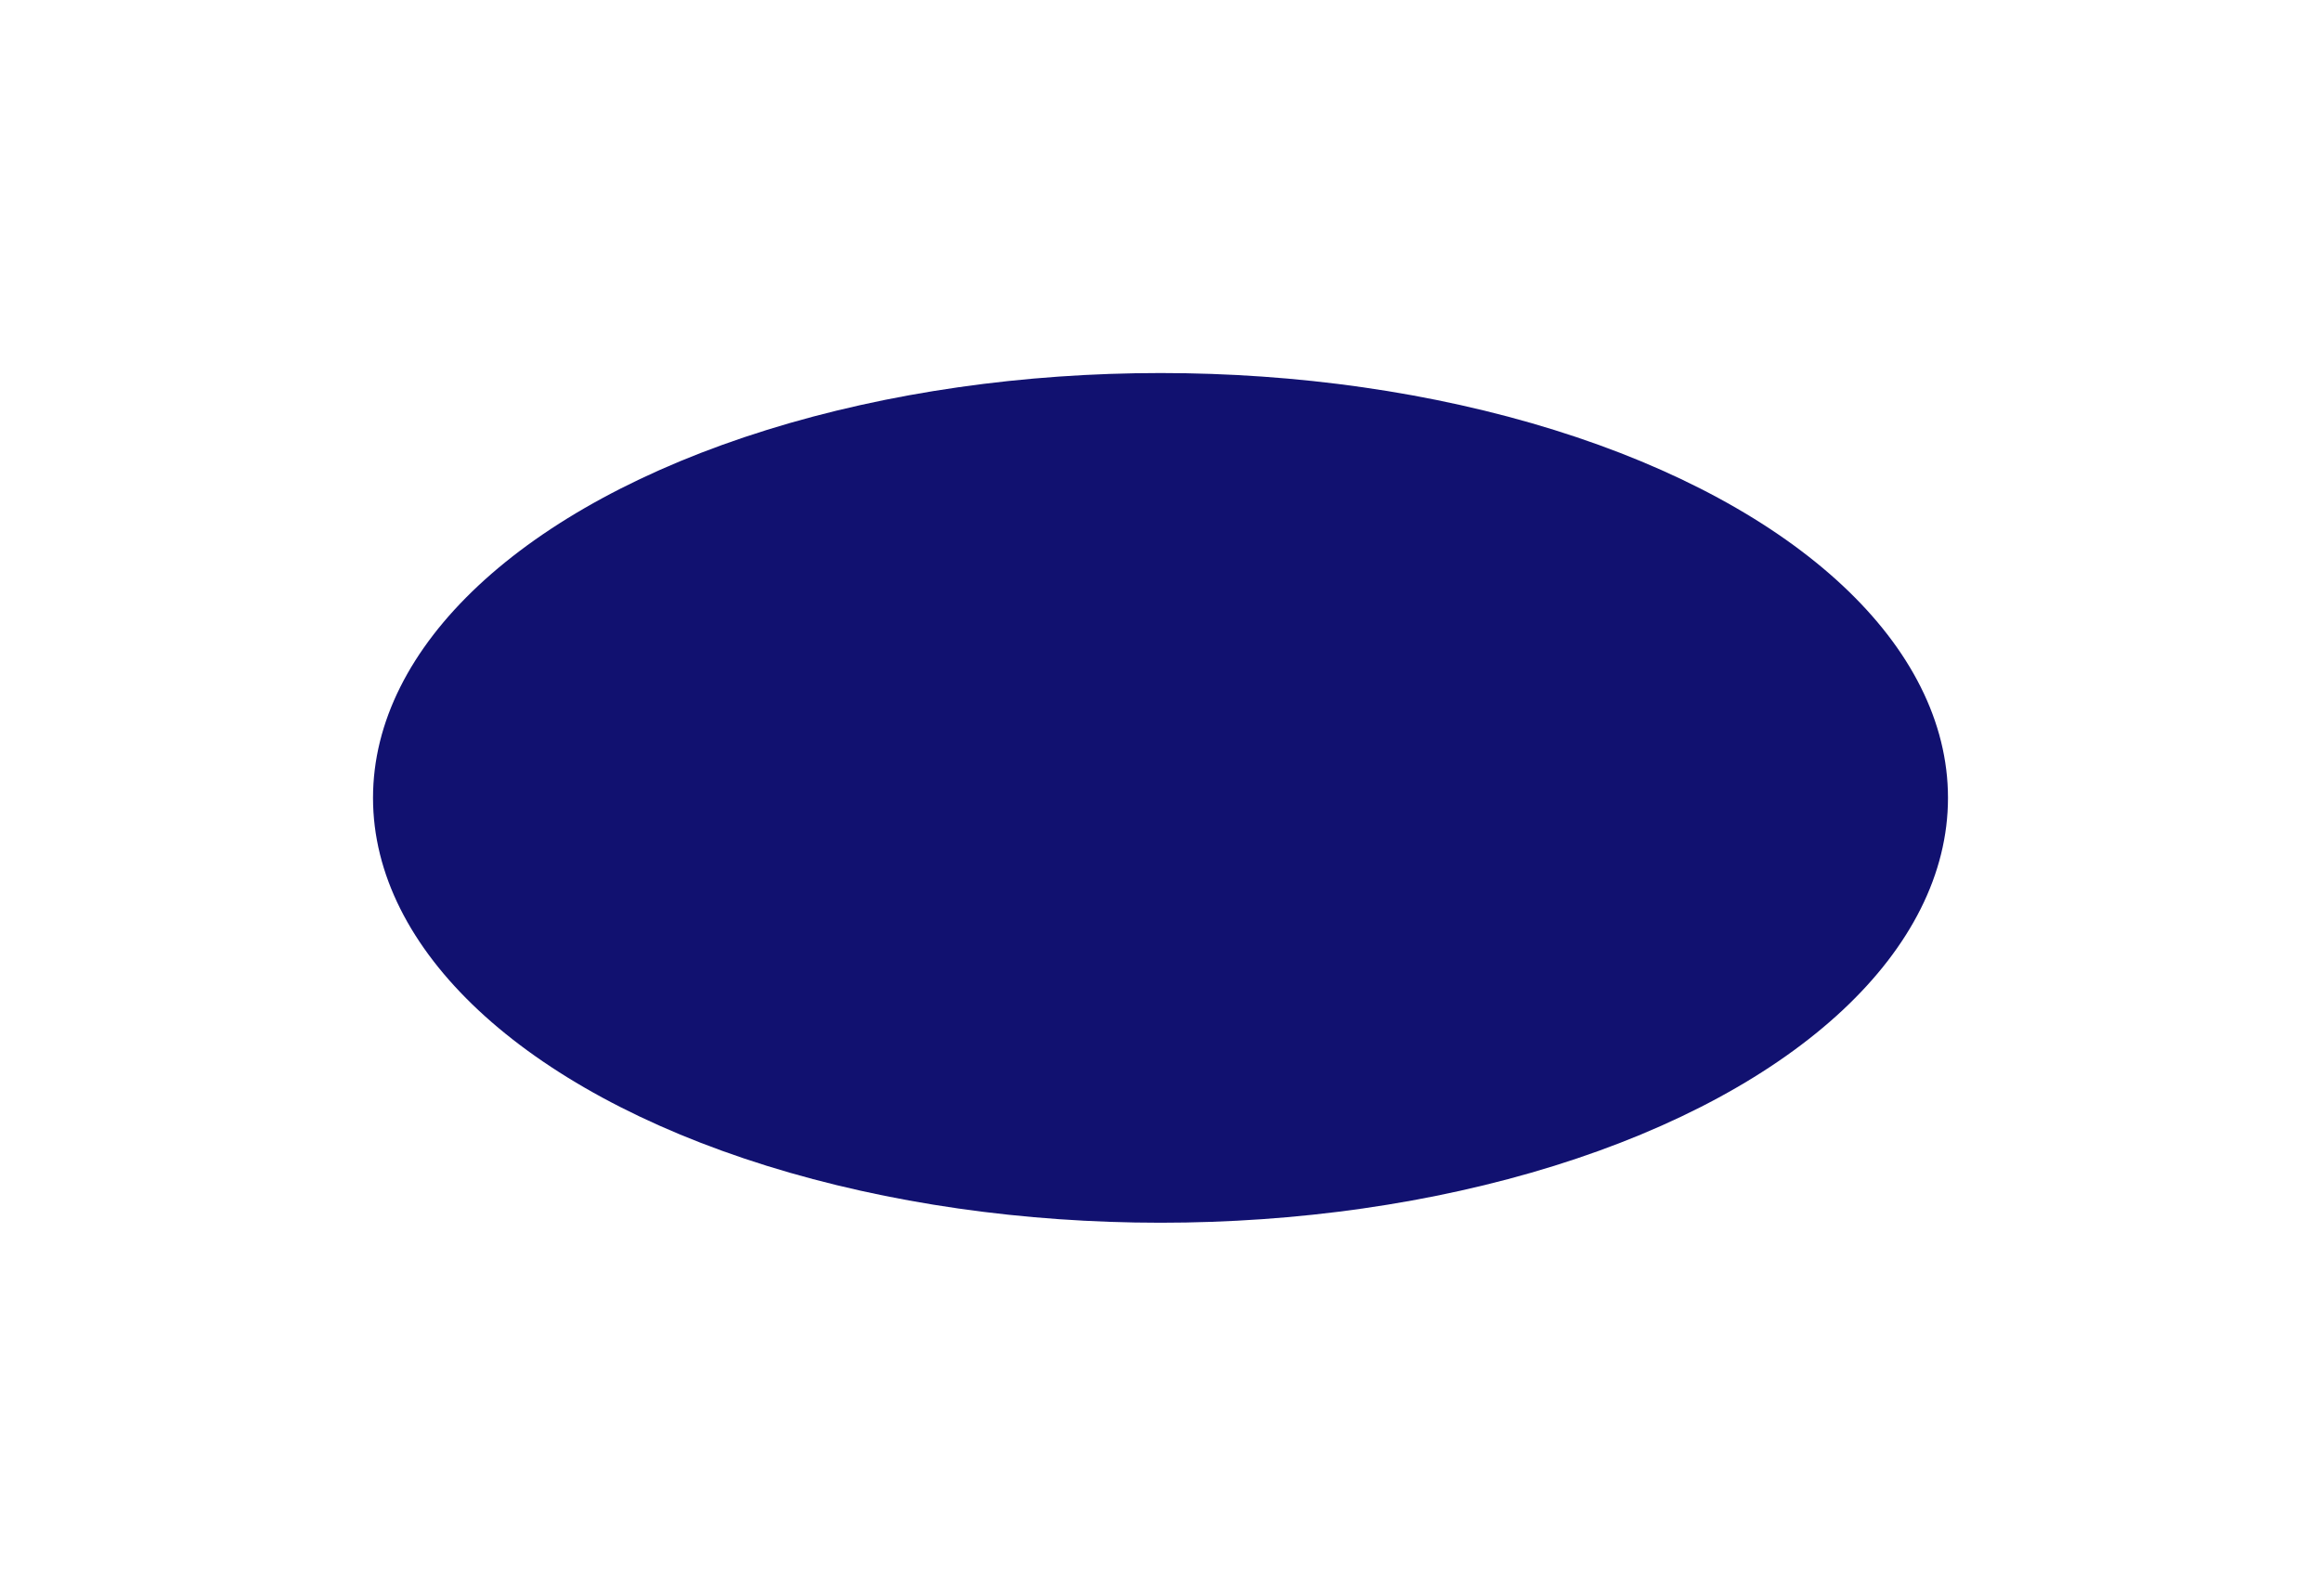 <?xml version="1.0" encoding="UTF-8"?> <svg xmlns="http://www.w3.org/2000/svg" width="224" height="154" viewBox="0 0 224 154" fill="none"> <g filter="url(#filter0_f_203_926)"> <ellipse cx="112" cy="77" rx="76" ry="41" fill="#111170"></ellipse> </g> <defs> <filter id="filter0_f_203_926" x="0" y="0" width="224" height="154" filterUnits="userSpaceOnUse" color-interpolation-filters="sRGB"> <feFlood flood-opacity="0" result="BackgroundImageFix"></feFlood> <feBlend mode="normal" in="SourceGraphic" in2="BackgroundImageFix" result="shape"></feBlend> <feGaussianBlur stdDeviation="18" result="effect1_foregroundBlur_203_926"></feGaussianBlur> </filter> </defs> </svg> 